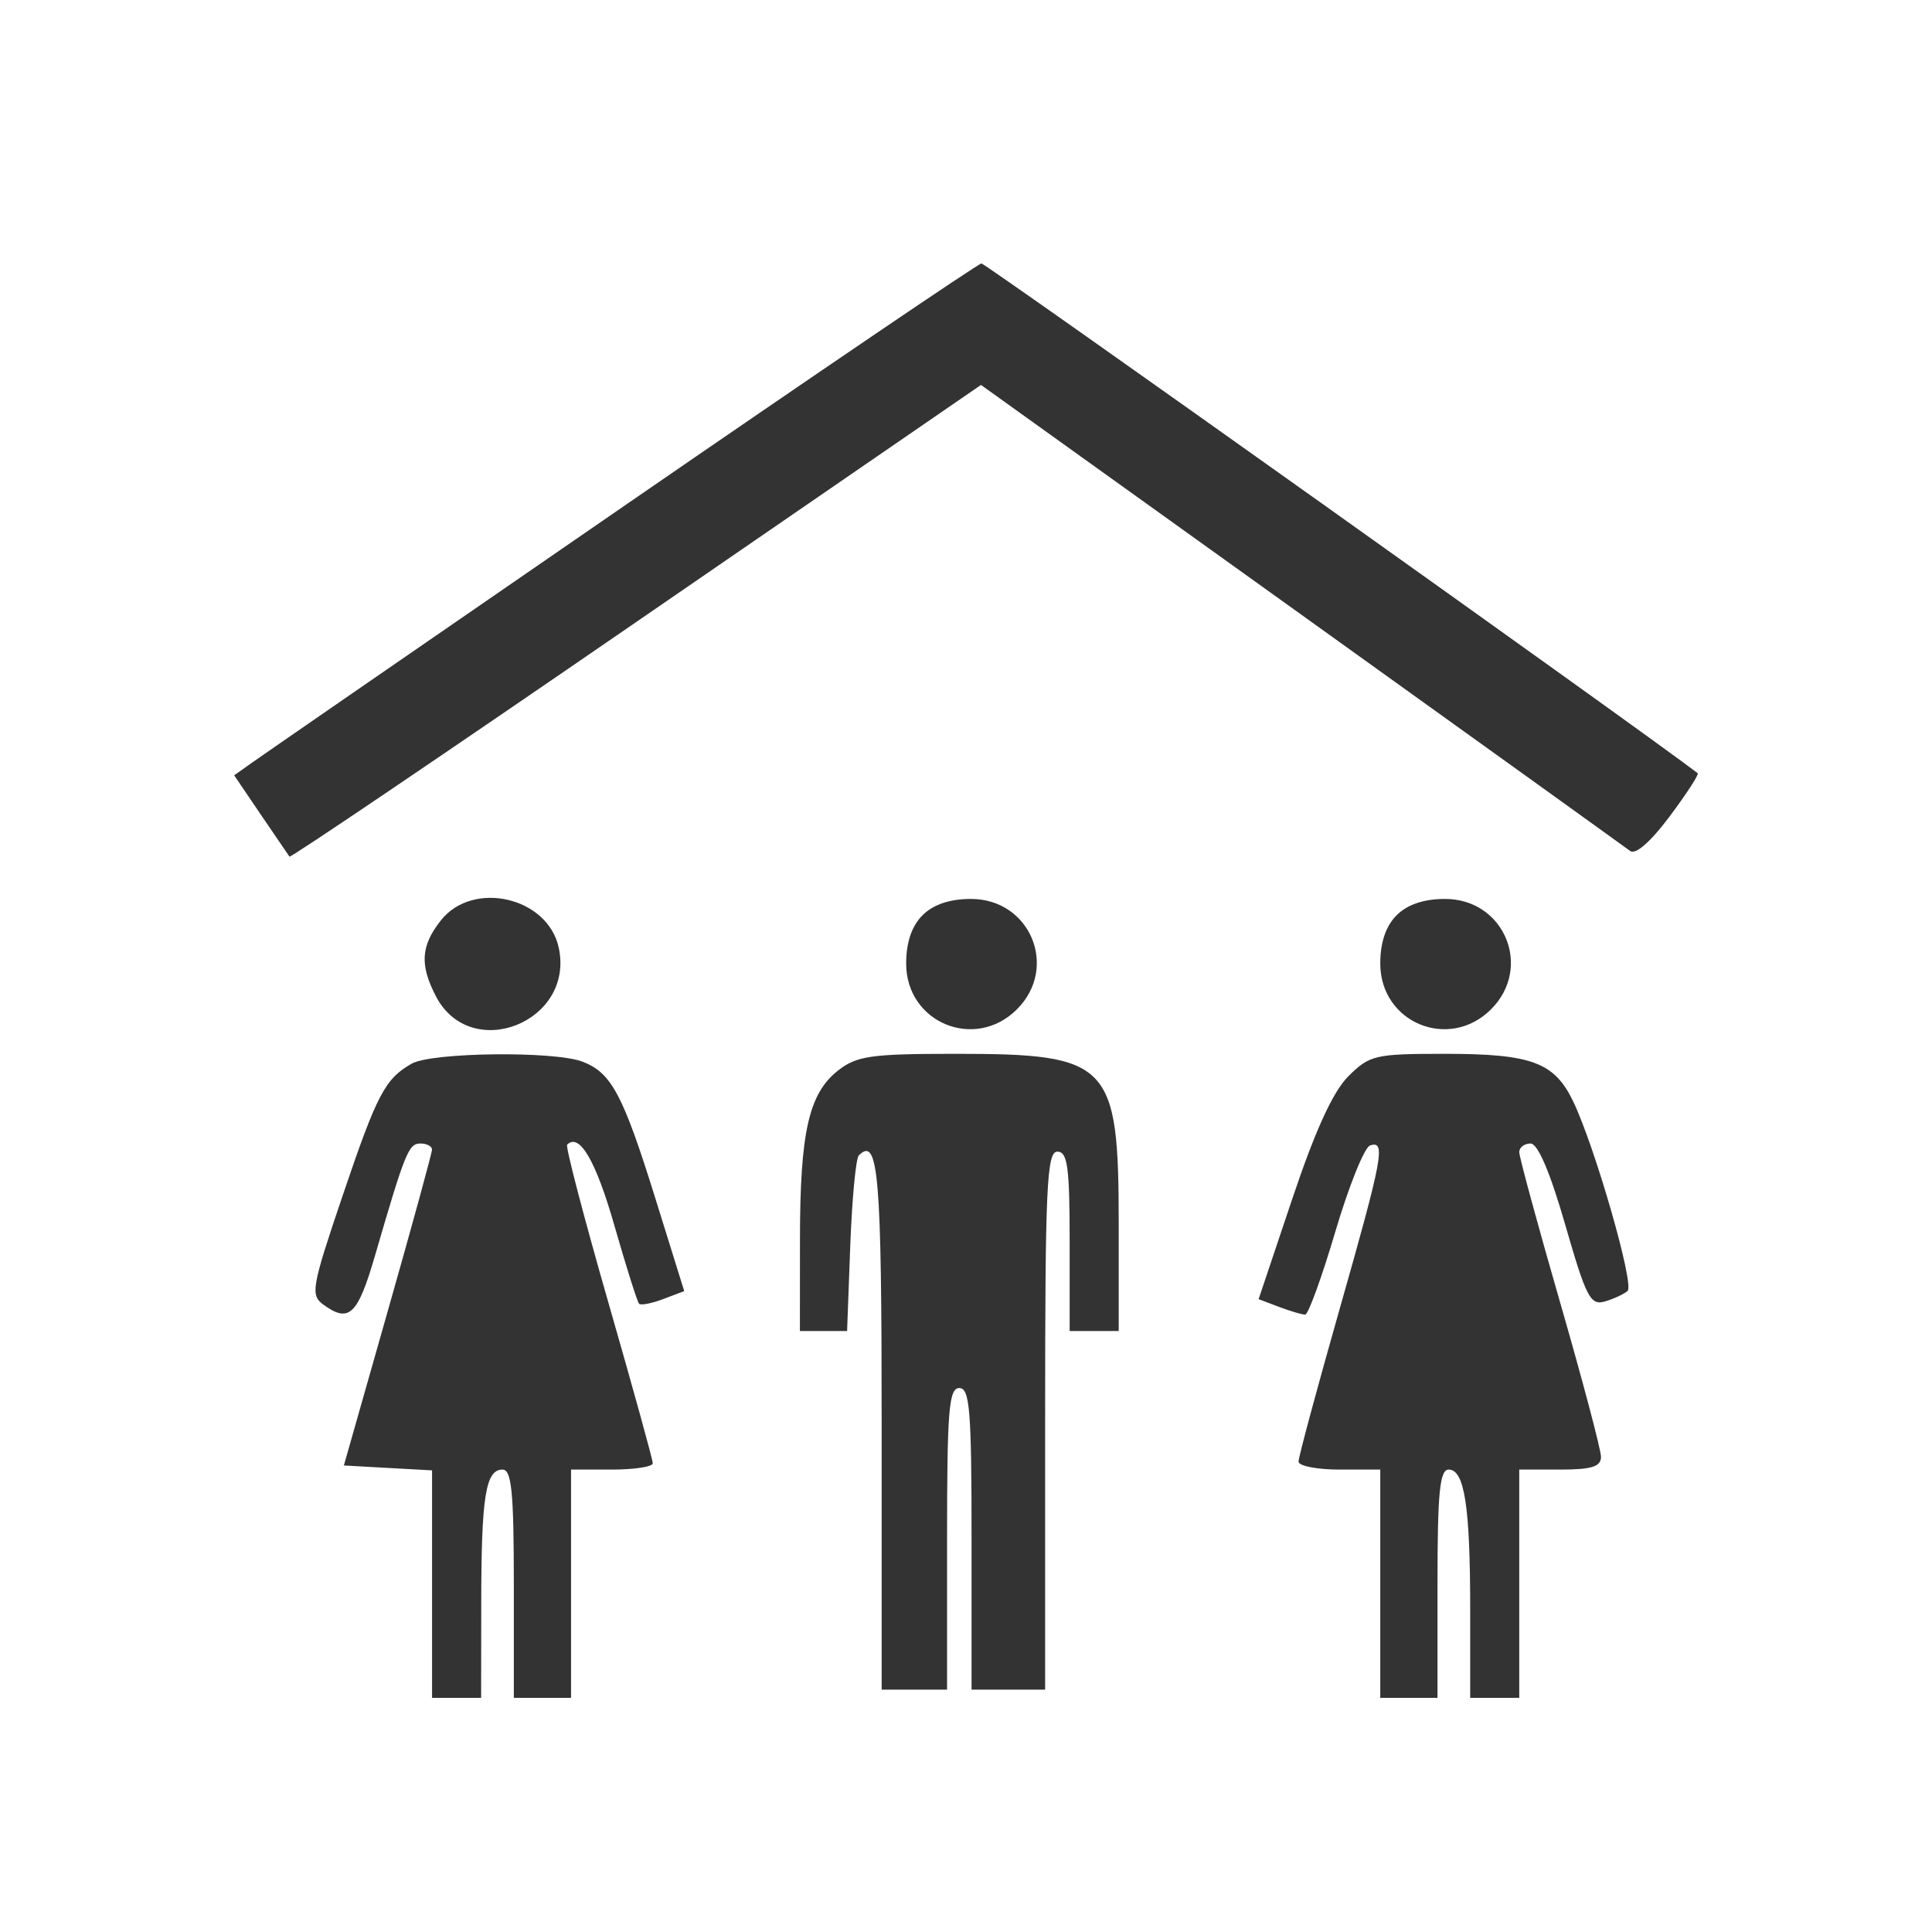 <svg width="66" height="66" viewBox="0 0 66 66" fill="none" xmlns="http://www.w3.org/2000/svg">
<path fill-rule="evenodd" clip-rule="evenodd" d="M21.319 17.285C14.713 21.835 9.013 25.767 8.654 26.022L8 26.486L8.912 27.832C9.414 28.572 9.854 29.217 9.889 29.264C9.925 29.312 15.255 25.706 21.733 21.25L33.512 13.15L44.451 20.995C50.467 25.31 55.523 28.944 55.687 29.07C55.87 29.211 56.384 28.763 57.036 27.892C57.615 27.118 58.047 26.453 57.996 26.414C56.087 24.951 33.663 8.992 33.527 9C33.419 9.006 27.925 12.734 21.319 17.285ZM15.06 31.443C14.376 32.31 14.334 32.959 14.89 34.031C16.081 36.329 19.647 34.913 19.085 32.364C18.706 30.642 16.152 30.058 15.06 31.443ZM31.515 31.266C31.146 31.634 30.956 32.194 30.956 32.917C30.956 34.938 33.306 35.91 34.739 34.481C36.172 33.053 35.197 30.709 33.17 30.709C32.446 30.709 31.884 30.898 31.515 31.266ZM47.711 31.266C47.342 31.634 47.152 32.194 47.152 32.917C47.152 34.938 49.502 35.91 50.935 34.481C52.367 33.053 51.393 30.709 49.366 30.709C48.642 30.709 48.08 30.898 47.711 31.266ZM14.062 36.337C13.148 36.86 12.88 37.374 11.695 40.874C10.649 43.967 10.6 44.241 11.041 44.564C11.923 45.209 12.218 44.93 12.811 42.893C13.841 39.352 13.958 39.064 14.363 39.064C14.582 39.064 14.759 39.158 14.758 39.273C14.757 39.387 14.079 41.862 13.251 44.772L11.747 50.063L13.254 50.147L14.76 50.23V54.115V58H15.598H16.436L16.44 54.728C16.444 51.114 16.59 50.203 17.167 50.203C17.477 50.203 17.553 50.968 17.553 54.101V58H18.53H19.508V54.101V50.203H20.904C21.672 50.203 22.3 50.106 22.3 49.988C22.3 49.869 21.617 47.397 20.782 44.493C19.947 41.589 19.314 39.164 19.374 39.104C19.791 38.687 20.353 39.647 20.986 41.858C21.391 43.272 21.772 44.478 21.832 44.538C21.893 44.599 22.265 44.527 22.659 44.377L23.374 44.106L22.394 40.958C21.281 37.384 20.886 36.643 19.894 36.266C18.921 35.898 14.742 35.948 14.062 36.337ZM28.63 36.57C27.629 37.355 27.33 38.68 27.328 42.336L27.326 45.469H28.132H28.938L29.046 42.561C29.106 40.962 29.237 39.571 29.338 39.47C30.008 38.803 30.119 40.109 30.119 48.688V57.721H31.236H32.353V52.57C32.353 48.176 32.414 47.418 32.772 47.418C33.129 47.418 33.19 48.176 33.19 52.57V57.721H34.447H35.703V48.532C35.703 40.549 35.758 39.342 36.122 39.342C36.469 39.342 36.541 39.868 36.541 42.405V45.469H37.379H38.217V41.834C38.217 36.308 37.924 36 32.656 36C29.755 36 29.269 36.069 28.63 36.57ZM46.062 36.767C45.536 37.291 44.931 38.613 44.145 40.957L42.996 44.381L43.696 44.646C44.081 44.792 44.482 44.91 44.588 44.909C44.693 44.907 45.156 43.632 45.617 42.075C46.077 40.518 46.611 39.193 46.803 39.131C47.349 38.953 47.246 39.506 45.756 44.745C44.988 47.445 44.36 49.778 44.36 49.929C44.36 50.079 44.988 50.203 45.756 50.203H47.152V54.101V58H48.13H49.107V54.101C49.107 50.979 49.184 50.203 49.491 50.203C50.03 50.203 50.224 51.467 50.224 54.972V58H51.062H51.9V54.101V50.203H53.296C54.376 50.203 54.692 50.104 54.692 49.767C54.692 49.528 54.064 47.155 53.296 44.494C52.528 41.833 51.9 39.523 51.9 39.36C51.9 39.197 52.074 39.064 52.286 39.064C52.535 39.064 52.955 40.047 53.472 41.844C54.189 44.333 54.332 44.607 54.831 44.458C55.139 44.367 55.485 44.205 55.602 44.098C55.838 43.882 54.496 39.208 53.749 37.64C53.104 36.289 52.33 36 49.352 36C46.973 36 46.787 36.044 46.062 36.767Z" fill="#333333"/>
</svg>
